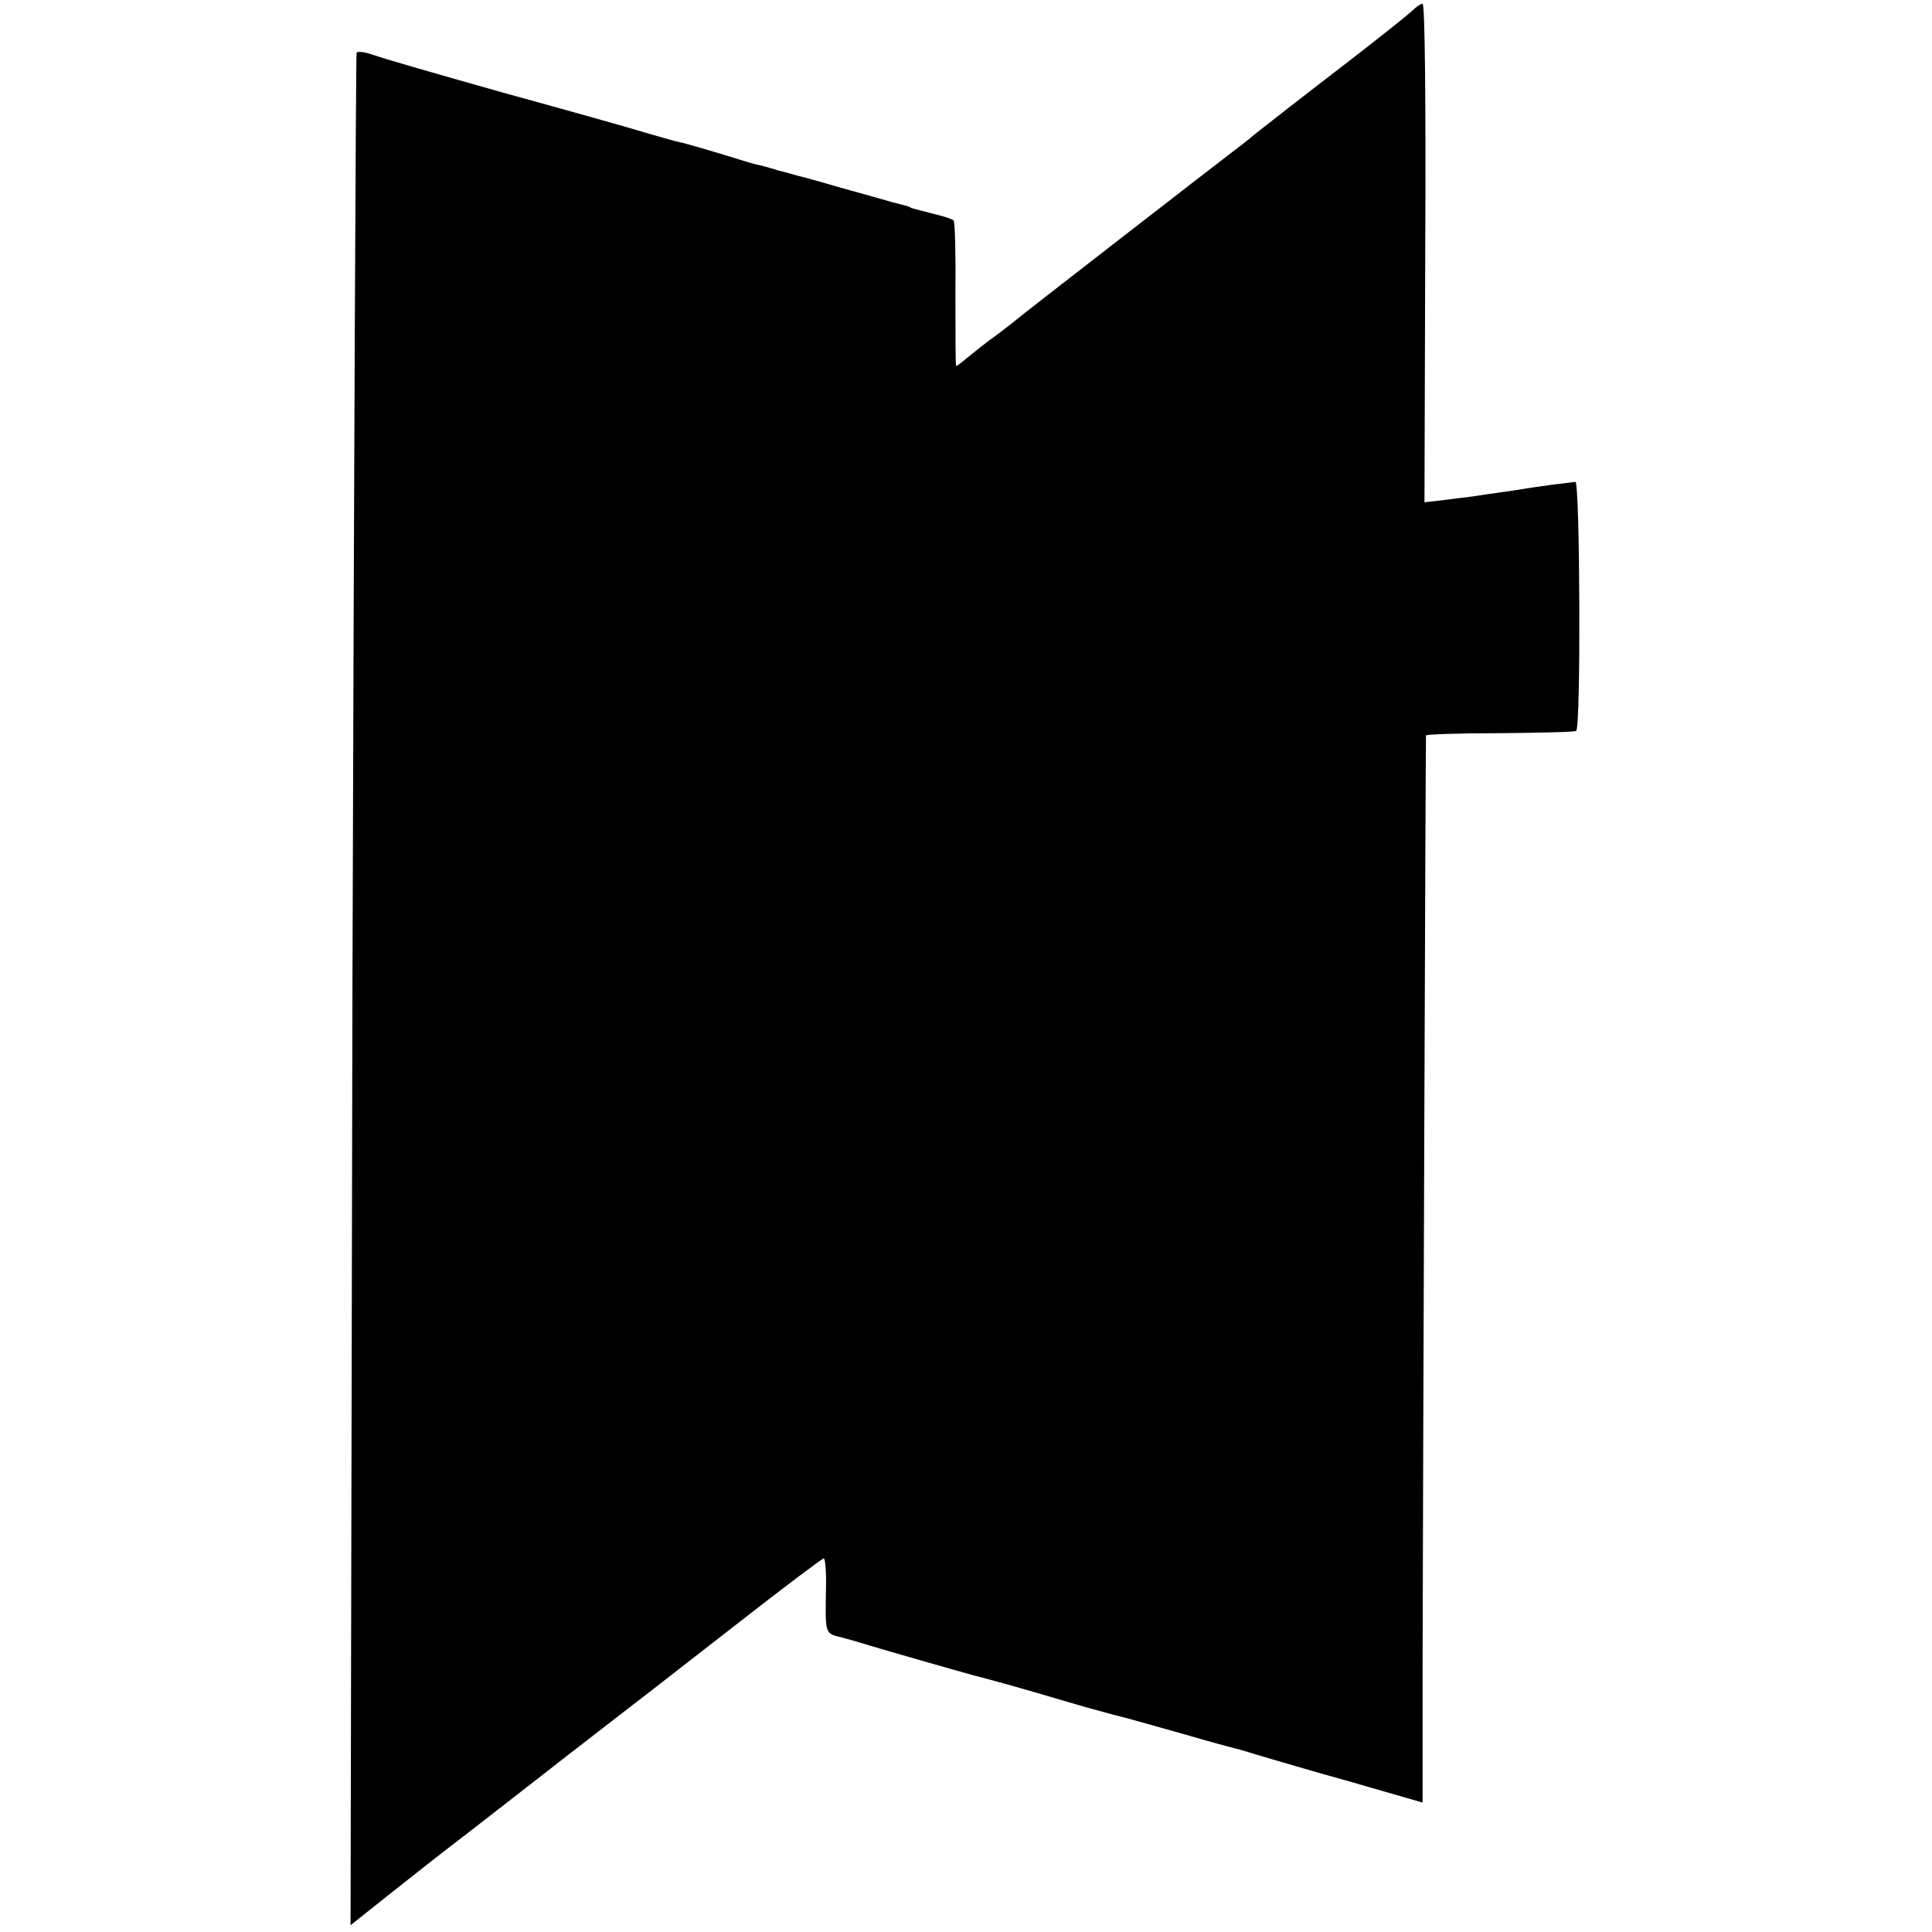 <?xml version="1.0" standalone="no"?>
<!DOCTYPE svg PUBLIC "-//W3C//DTD SVG 20010904//EN"
 "http://www.w3.org/TR/2001/REC-SVG-20010904/DTD/svg10.dtd">
<svg version="1.0" xmlns="http://www.w3.org/2000/svg"
 width="512pt" height="512pt" viewBox="0 0 512 512"
 preserveAspectRatio="xMidYMid meet">
<g transform="translate(0,512) scale(0.1,-0.1)"
fill="#000000" stroke="none">
<path d="M3743 5092 c-10 -10 -99 -81 -198 -157 -99 -76 -196 -152 -215 -167
-19 -16 -39 -32 -45 -36 -28 -21 -591 -457 -595 -462 -3 -3 -23 -18 -45 -35
-44 -32 -48 -36 -84 -65 -13 -11 -25 -20 -27 -20 -2 0 -2 85 -2 190 1 104 -1
193 -5 196 -3 3 -23 10 -44 15 -61 16 -68 17 -70 19 -3 3 -6 3 -48 14 -16 5
-77 22 -135 38 -58 17 -109 31 -115 32 -5 2 -30 8 -55 15 -25 8 -49 14 -55 15
-5 1 -26 7 -45 13 -67 21 -150 45 -162 47 -7 1 -44 12 -83 23 -38 12 -209 60
-380 107 -170 48 -327 93 -347 101 -21 7 -40 10 -43 5 -2 -4 -7 -1122 -11
-2485 l-5 -2477 98 78 c105 83 152 120 168 132 14 10 237 184 250 194 12 10
195 151 245 190 19 14 136 106 260 202 124 97 229 176 233 176 4 0 7 -35 6
-77 -2 -127 -4 -121 44 -133 23 -6 56 -16 72 -21 40 -12 276 -80 295 -84 8 -2
71 -19 140 -39 69 -20 132 -39 140 -41 8 -2 40 -11 70 -19 30 -7 114 -31 185
-51 72 -21 135 -38 140 -39 6 -1 35 -10 65 -19 30 -9 139 -41 243 -70 l187
-54 0 366 c1 475 8 2454 9 2462 1 3 88 6 195 6 107 1 198 3 203 6 13 8 10 662
-2 660 -6 -1 -35 -4 -65 -8 -30 -4 -63 -9 -75 -11 -11 -2 -38 -6 -60 -9 -22
-3 -56 -8 -75 -11 -19 -2 -55 -7 -80 -10 l-45 -5 2 660 c2 415 -1 661 -7 661
-5 0 -17 -8 -27 -18z"/>
</g>
</svg>
